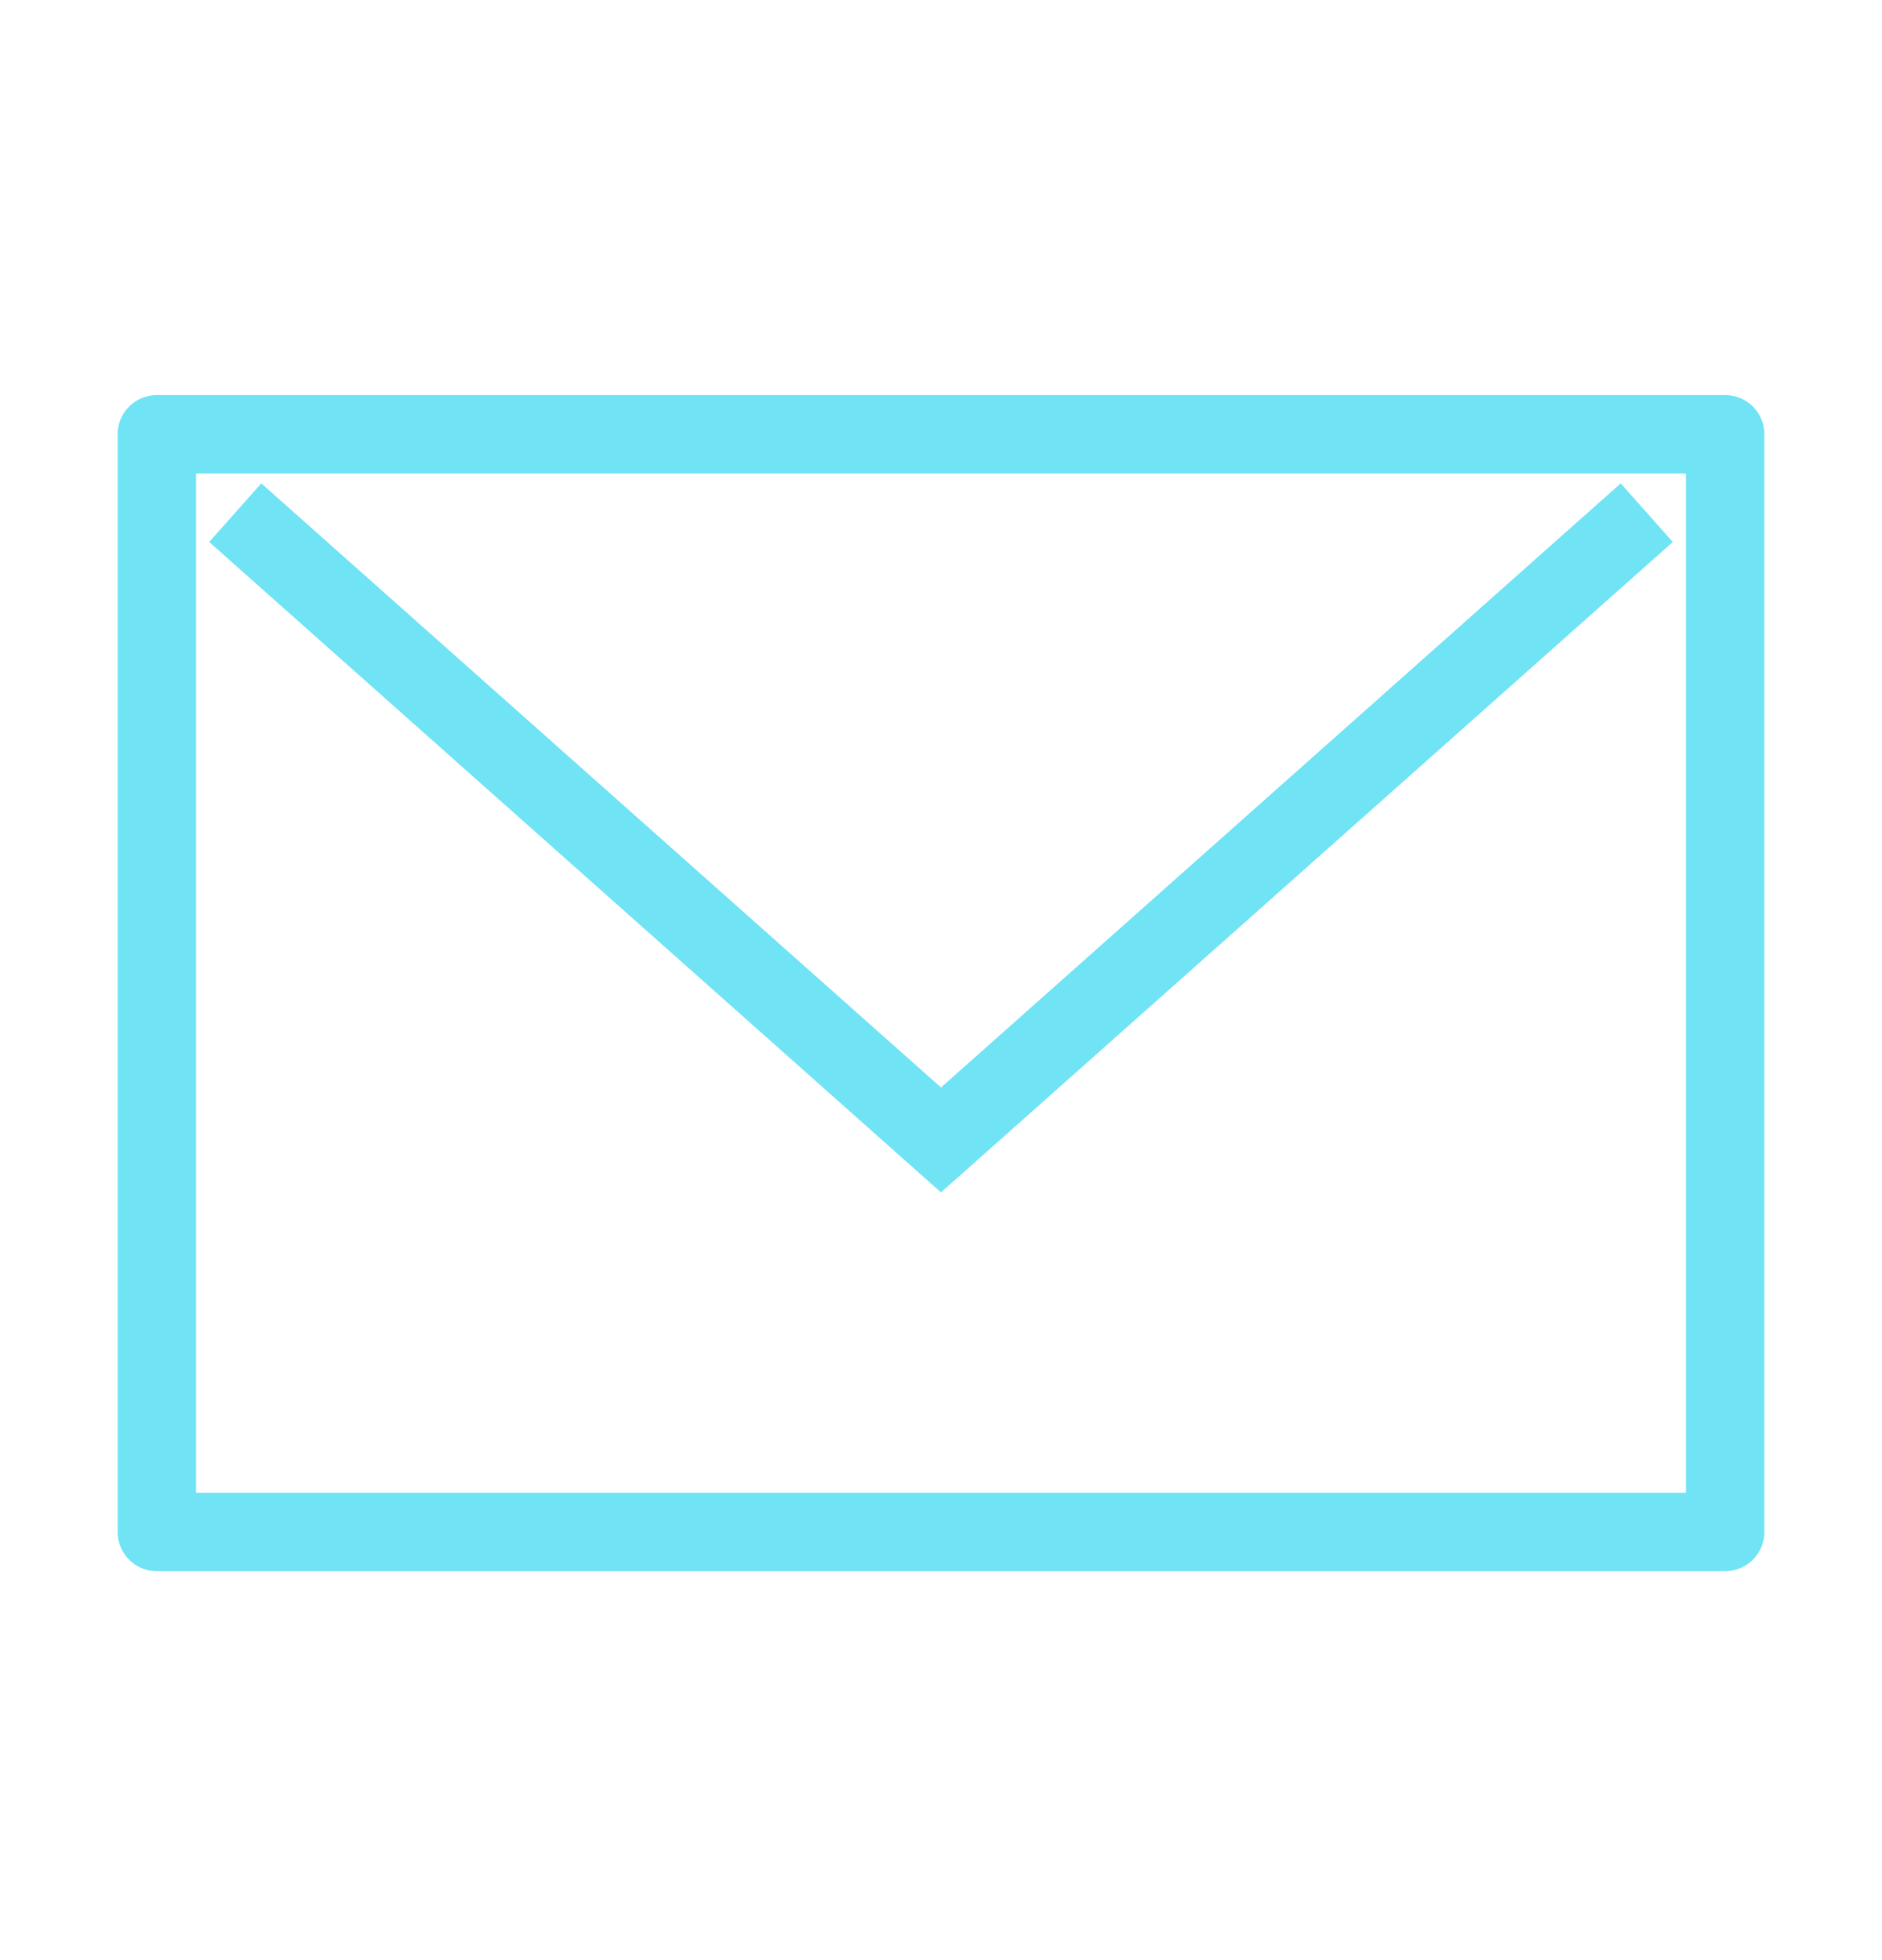 <svg width="24" height="25" viewBox="0 0 24 25" fill="none" xmlns="http://www.w3.org/2000/svg">
<path d="M3 6.539L12 14.539L21 6.539" stroke="#70E3F5"/>
<rect x="2" y="5.539" width="20" height="14" stroke="#70E3F5" stroke-linecap="round" stroke-linejoin="round"/>
</svg>
